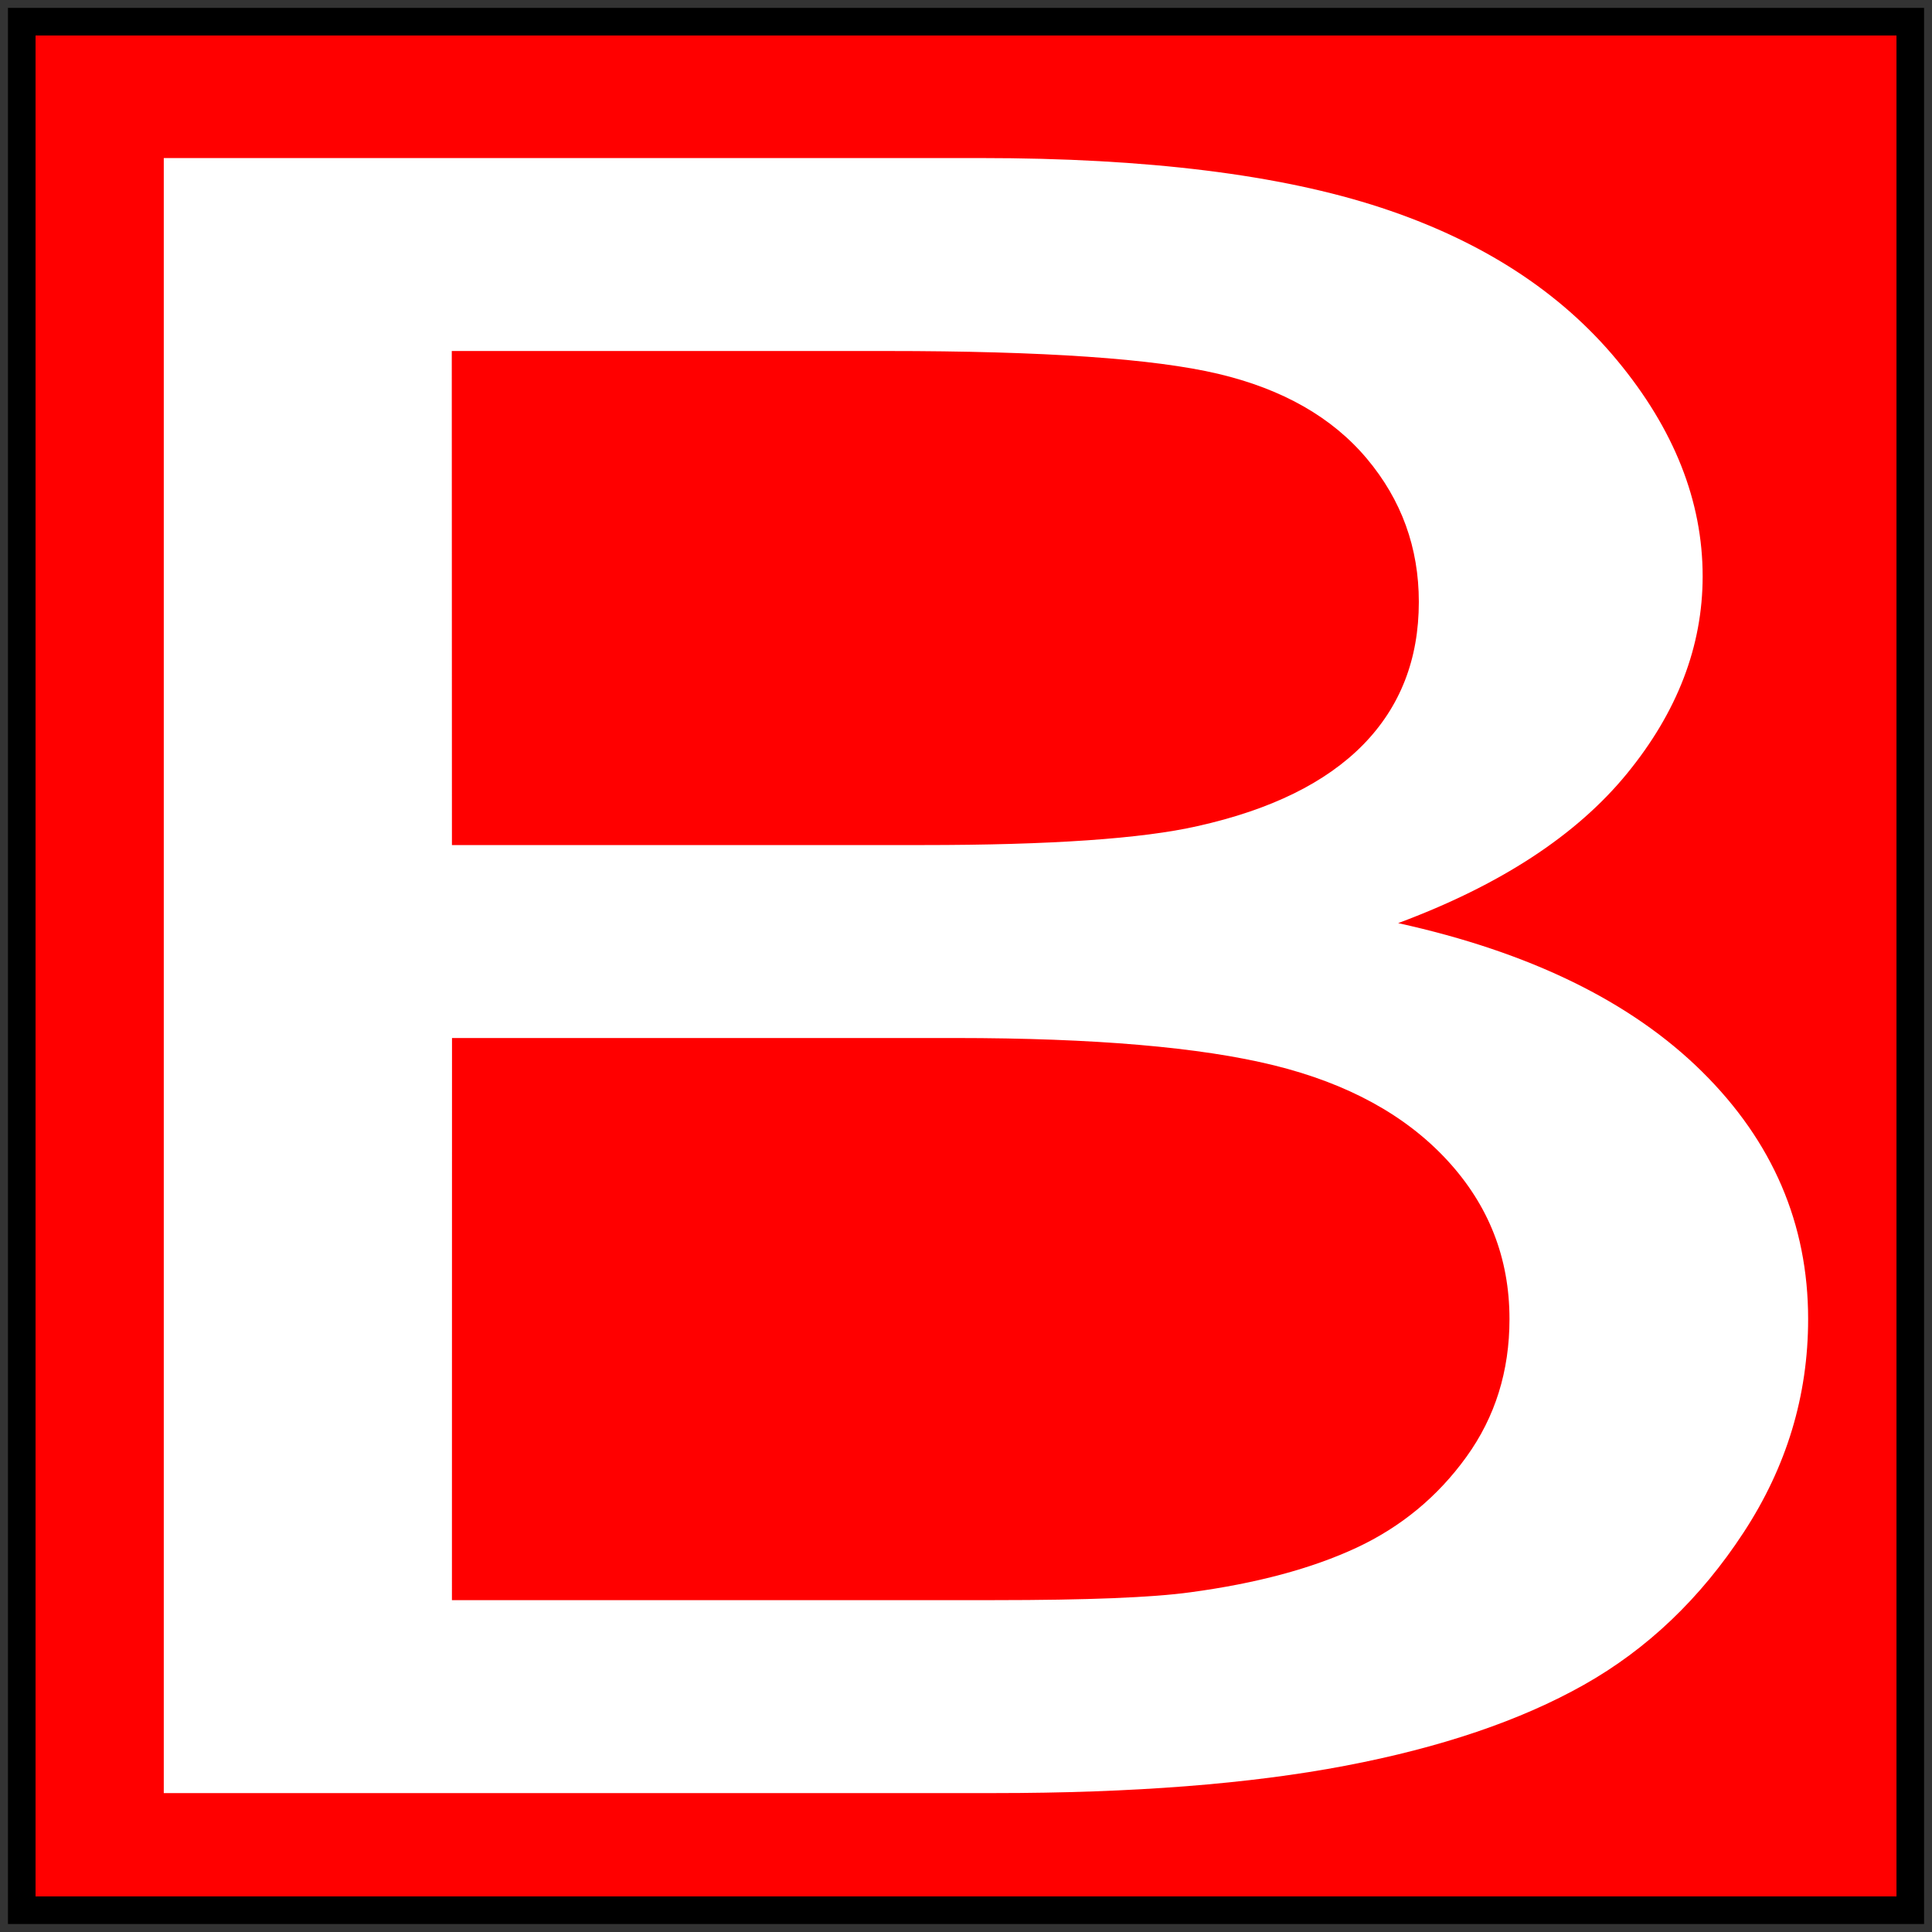 <?xml version="1.0" encoding="UTF-8" standalone="no"?>
<!-- Created with Inkscape (http://www.inkscape.org/) -->
<svg id="svg2" xmlns:rdf="http://www.w3.org/1999/02/22-rdf-syntax-ns#" xmlns="http://www.w3.org/2000/svg" height="243.5" width="243.5" version="1.1" xmlns:cc="http://creativecommons.org/ns#" xmlns:dc="http://purl.org/dc/elements/1.1/">
 <rect width="100%" height="100%" fill="#333333" stroke="none"/>

 <rect id="rect2987" stroke-dasharray="none" height="238.02" width="238.02" stroke="#000" stroke-miterlimit="4" y="2.733" x="2.742" stroke-width="3.478" fill="#F00"/>
 <g id="text3757" style="letter-spacing:0px;word-spacing:0px;" line-height="125%" transform="matrix(9.585,0,0,7.197,-4644.953,-4271.413)" font-family="Sans" font-size="40px" font-weight="normal" font-style="normal" fill="#FFF">
  <path id="path3762" fill="#FFF" d="m486.76,624.9,0-28.633,10.742,0c2.188,0,3.942,0.29,5.264,0.869,1.322,0.579,2.357,1.471,3.106,2.676,0.749,1.204,1.123,2.464,1.123,3.779-0,1.224-0.332,2.376-0.996,3.457-0.664,1.081-1.667,1.953-3.008,2.617,1.732,0.508,3.063,1.374,3.994,2.598,0.931,1.224,1.397,2.669,1.397,4.336-0,1.341-0.283,2.588-0.85,3.74-0.566,1.152-1.266,2.041-2.1,2.666-0.833,0.625-1.878,1.097-3.135,1.416-1.256,0.319-2.796,0.479-4.619,0.479zm3.789-16.602,6.191,0c1.68,0,2.884-0.111,3.613-0.332,0.964-0.286,1.689-0.762,2.178-1.426,0.488-0.664,0.732-1.497,0.732-2.5-0-0.95-0.228-1.787-0.684-2.51-0.456-0.723-1.107-1.217-1.953-1.484-0.846-0.267-2.298-0.4-4.356-0.4h-5.723zm0,13.223,7.129,0c1.224,0,2.083-0.046,2.578-0.137,0.872-0.156,1.601-0.417,2.188-0.781,0.586-0.365,1.068-0.895,1.445-1.592,0.378-0.697,0.566-1.501,0.566-2.412-0-1.068-0.273-1.995-0.82-2.783-0.547-0.788-1.305-1.341-2.275-1.66-0.97-0.319-2.367-0.478-4.189-0.479h-6.621z"/>
 </g>
</svg>
